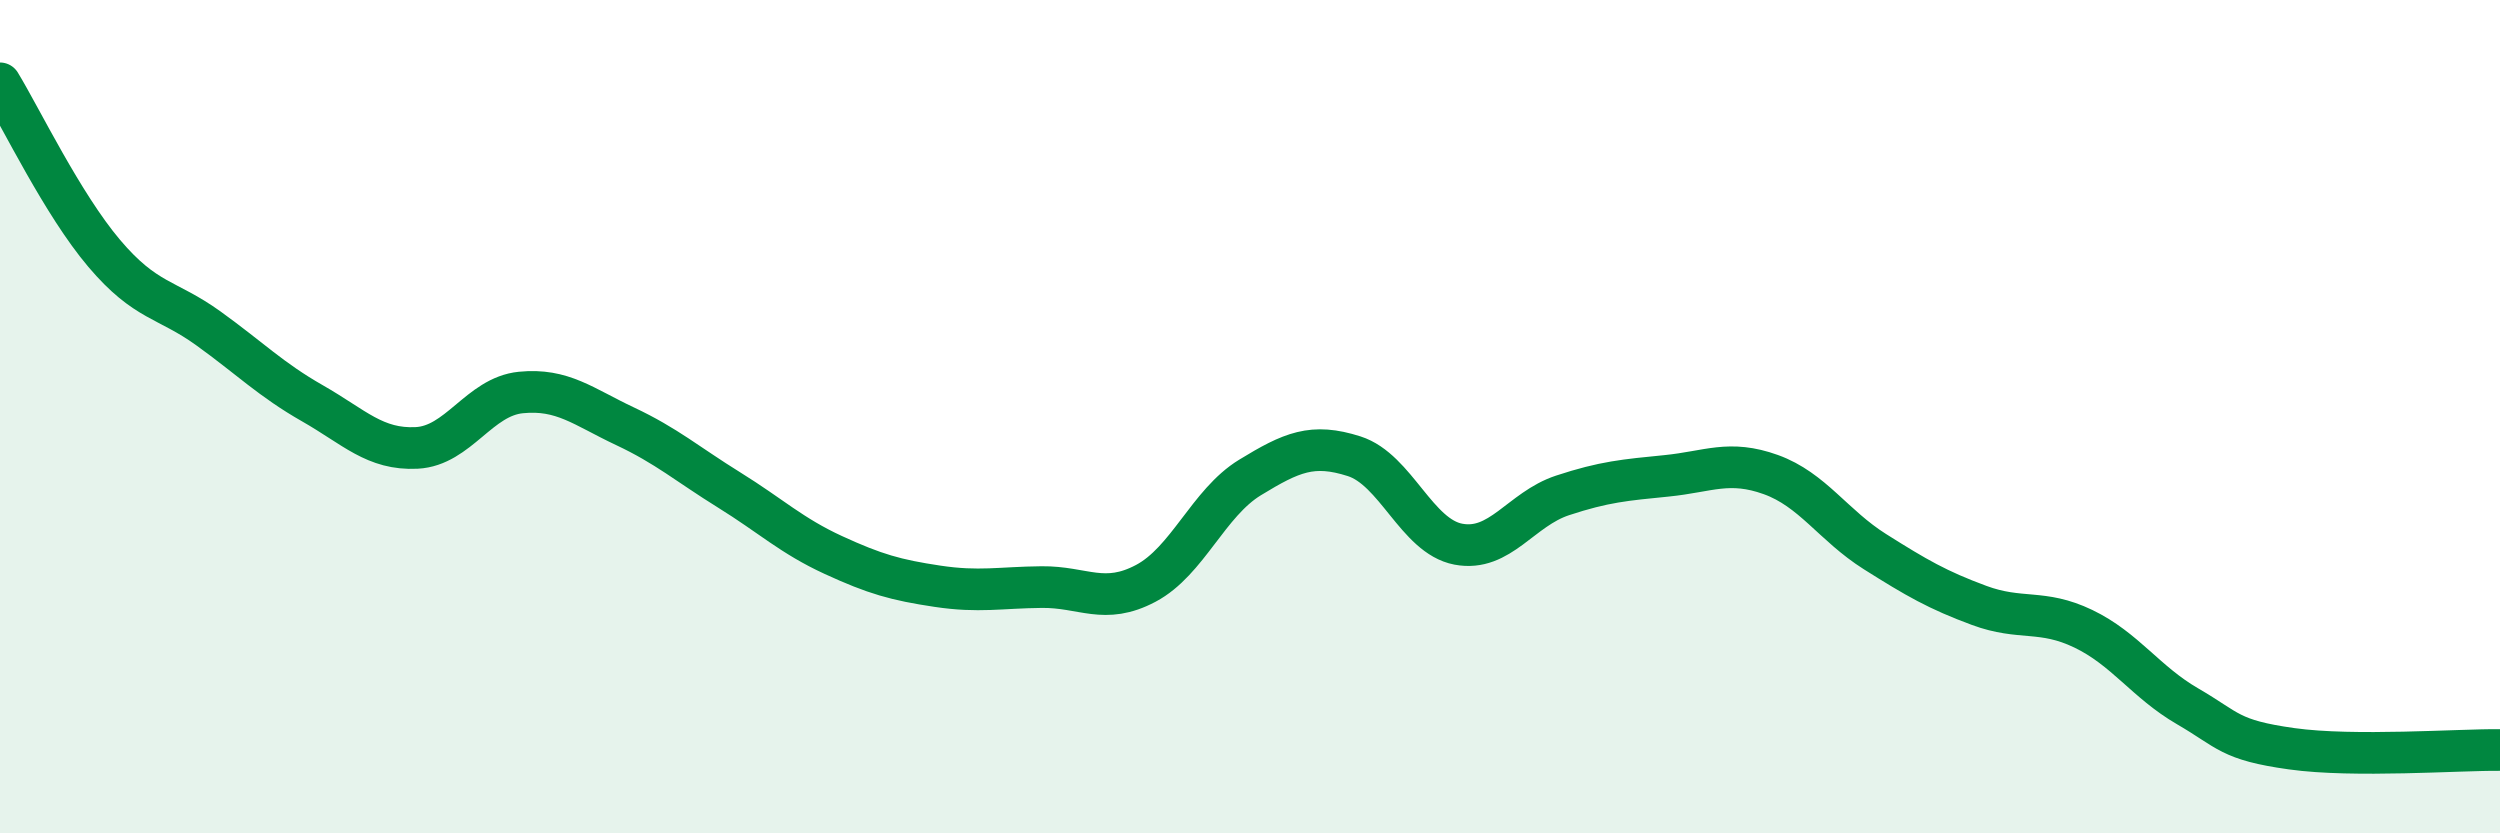 
    <svg width="60" height="20" viewBox="0 0 60 20" xmlns="http://www.w3.org/2000/svg">
      <path
        d="M 0,2 C 0.5,2.82 1.5,4.9 2.5,6.08 C 3.5,7.26 4,7.16 5,7.88 C 6,8.6 6.5,9.11 7.5,9.68 C 8.5,10.25 9,10.8 10,10.75 C 11,10.7 11.5,9.52 12.5,9.42 C 13.5,9.32 14,9.76 15,10.23 C 16,10.7 16.5,11.14 17.5,11.76 C 18.5,12.38 19,12.86 20,13.32 C 21,13.78 21.5,13.92 22.5,14.07 C 23.5,14.22 24,14.1 25,14.09 C 26,14.08 26.5,14.53 27.5,14 C 28.5,13.47 29,12.07 30,11.46 C 31,10.85 31.5,10.63 32.5,10.95 C 33.5,11.27 34,12.87 35,13.06 C 36,13.25 36.5,12.22 37.5,11.89 C 38.5,11.56 39,11.52 40,11.42 C 41,11.32 41.5,11.03 42.5,11.39 C 43.5,11.75 44,12.61 45,13.24 C 46,13.87 46.5,14.16 47.5,14.53 C 48.5,14.9 49,14.61 50,15.09 C 51,15.57 51.5,16.37 52.5,16.95 C 53.5,17.53 53.5,17.76 55,17.97 C 56.5,18.18 59,17.99 60,18L60 20L0 20Z"
        fill="#008740"
        opacity="0.1"
        stroke-linecap="round"
        stroke-linejoin="round"
      />
      <path
        d="M 0,2 C 0.5,2.82 1.5,4.9 2.5,6.08 C 3.5,7.26 4,7.16 5,7.88 C 6,8.6 6.5,9.11 7.5,9.68 C 8.5,10.25 9,10.8 10,10.75 C 11,10.7 11.5,9.52 12.5,9.42 C 13.5,9.32 14,9.76 15,10.23 C 16,10.7 16.5,11.14 17.5,11.76 C 18.5,12.38 19,12.86 20,13.32 C 21,13.78 21.5,13.92 22.5,14.07 C 23.5,14.22 24,14.1 25,14.09 C 26,14.08 26.5,14.53 27.5,14 C 28.5,13.47 29,12.07 30,11.46 C 31,10.85 31.5,10.63 32.5,10.95 C 33.5,11.27 34,12.87 35,13.06 C 36,13.25 36.5,12.22 37.5,11.89 C 38.5,11.56 39,11.52 40,11.42 C 41,11.32 41.5,11.03 42.5,11.39 C 43.5,11.75 44,12.61 45,13.24 C 46,13.87 46.5,14.16 47.5,14.53 C 48.5,14.9 49,14.61 50,15.09 C 51,15.57 51.5,16.37 52.5,16.95 C 53.5,17.53 53.5,17.76 55,17.97 C 56.5,18.18 59,17.99 60,18"
        stroke="#008740"
        stroke-width="1"
        fill="none"
        stroke-linecap="round"
        stroke-linejoin="round"
      />
    </svg>
  